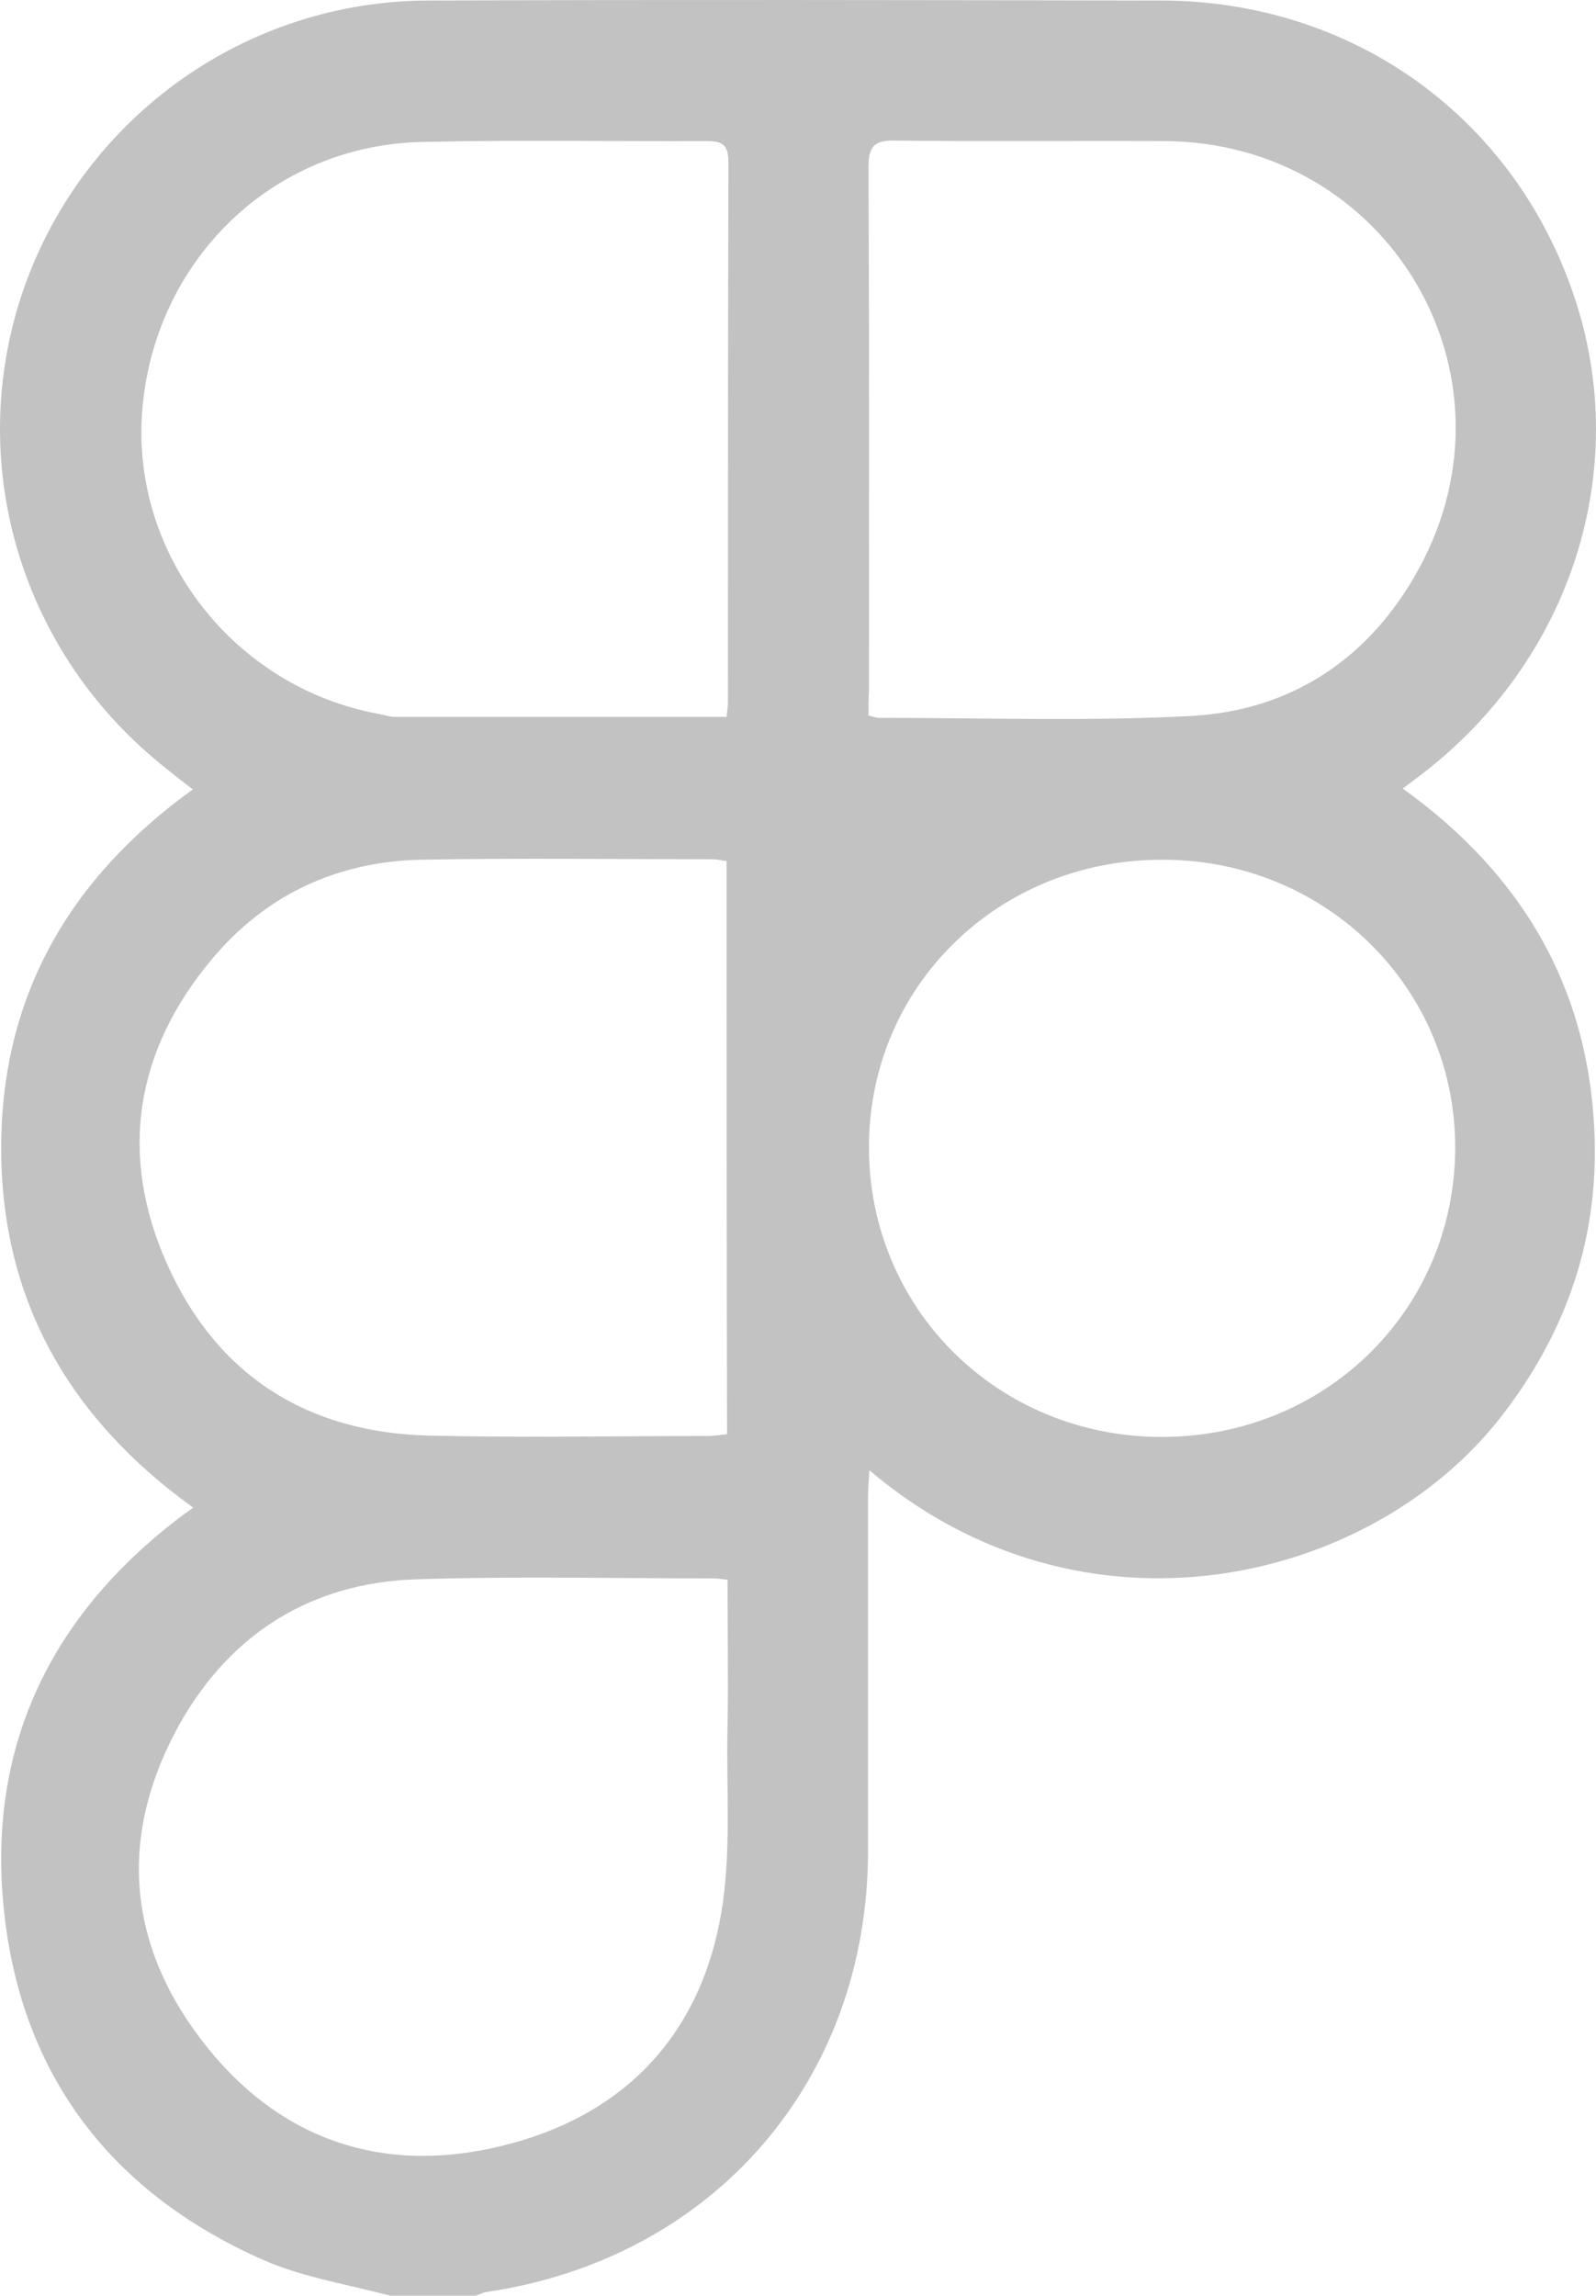 <svg width="178" height="256" viewBox="0 0 178 256" fill="none" xmlns="http://www.w3.org/2000/svg">
<path d="M43.484 256C38.752 254.728 33.817 253.965 29.39 252.031C12.446 244.551 2.371 231.474 0.437 213.004C-1.445 194.991 5.475 180.388 19.875 169.346C20.333 168.99 20.841 168.634 21.554 168.125C7.765 158.203 0.132 145.024 0.132 128.029C0.132 111.136 7.714 97.958 21.503 88.035C20.18 87.018 19.01 86.102 17.839 85.135C2.066 72.262 -3.989 51.196 2.676 32.115C9.393 13.034 27.405 0.11 47.759 0.059C74.981 -0.043 102.203 0.008 129.426 0.059C150.847 0.059 168.86 13.034 175.577 33.082C182.09 52.468 175.169 73.788 158.276 86.56C157.717 86.967 157.208 87.374 156.445 87.934C170.132 97.754 177.612 110.882 177.866 127.775C178.019 139.122 174.304 149.197 167.283 158.152C152.628 176.775 120.674 184.102 96.962 163.953C96.912 165.021 96.81 165.937 96.81 166.802C96.81 180.032 96.81 193.261 96.81 206.491C96.759 232.034 79.56 251.879 54.221 255.593C53.814 255.644 53.458 255.898 53.05 256C49.947 256 46.69 256 43.484 256ZM81.036 96.024C80.324 95.922 79.917 95.82 79.51 95.82C68.671 95.82 57.782 95.668 46.944 95.871C37.582 96.075 29.593 99.789 23.589 107.015C15.041 117.242 13.209 128.844 18.654 141.005C24.2 153.369 34.224 159.729 47.759 160.086C58.088 160.34 68.468 160.137 78.797 160.137C79.51 160.137 80.273 160.035 81.087 159.933C81.036 138.613 81.036 117.446 81.036 96.024ZM81.036 79.945C81.087 79.284 81.189 78.826 81.189 78.317C81.189 58.218 81.189 38.119 81.24 18.02C81.24 16.189 80.578 15.731 78.848 15.731C68.264 15.782 57.63 15.578 47.046 15.832C30.407 16.189 17.178 29.011 15.855 45.853C14.634 61.882 26.082 76.587 42.111 79.589C42.772 79.691 43.434 79.945 44.095 79.945C56.307 79.945 68.519 79.945 81.036 79.945ZM96.861 79.792C97.471 79.945 97.726 80.047 97.98 80.047C109.581 80.047 121.234 80.454 132.835 79.843C144.131 79.233 152.832 73.33 158.225 63.459C170.183 41.63 154.765 15.883 129.884 15.731C119.86 15.68 109.887 15.782 99.863 15.68C97.573 15.629 96.861 16.239 96.861 18.631C96.962 38.119 96.912 57.607 96.912 77.146C96.861 78.011 96.861 78.826 96.861 79.792ZM81.138 176.165C80.324 176.063 79.917 176.012 79.51 176.012C68.519 176.012 57.477 175.758 46.486 176.114C34.834 176.47 25.828 182.067 20.129 192.091C13.311 204.15 13.972 216.311 22.368 227.353C30.713 238.395 42.314 242.567 55.696 239.361C69.282 236.156 78.034 227.251 80.425 213.411C81.596 206.644 80.985 199.571 81.138 192.651C81.24 187.206 81.138 181.813 81.138 176.165ZM96.912 127.928C96.912 145.94 111.26 160.187 129.477 160.238C147.744 160.289 162.194 146.144 162.296 128.131C162.398 110.22 147.896 95.871 129.68 95.871C111.362 95.82 96.912 109.966 96.912 127.928Z" fill="#C2C2C2"/>
</svg>
